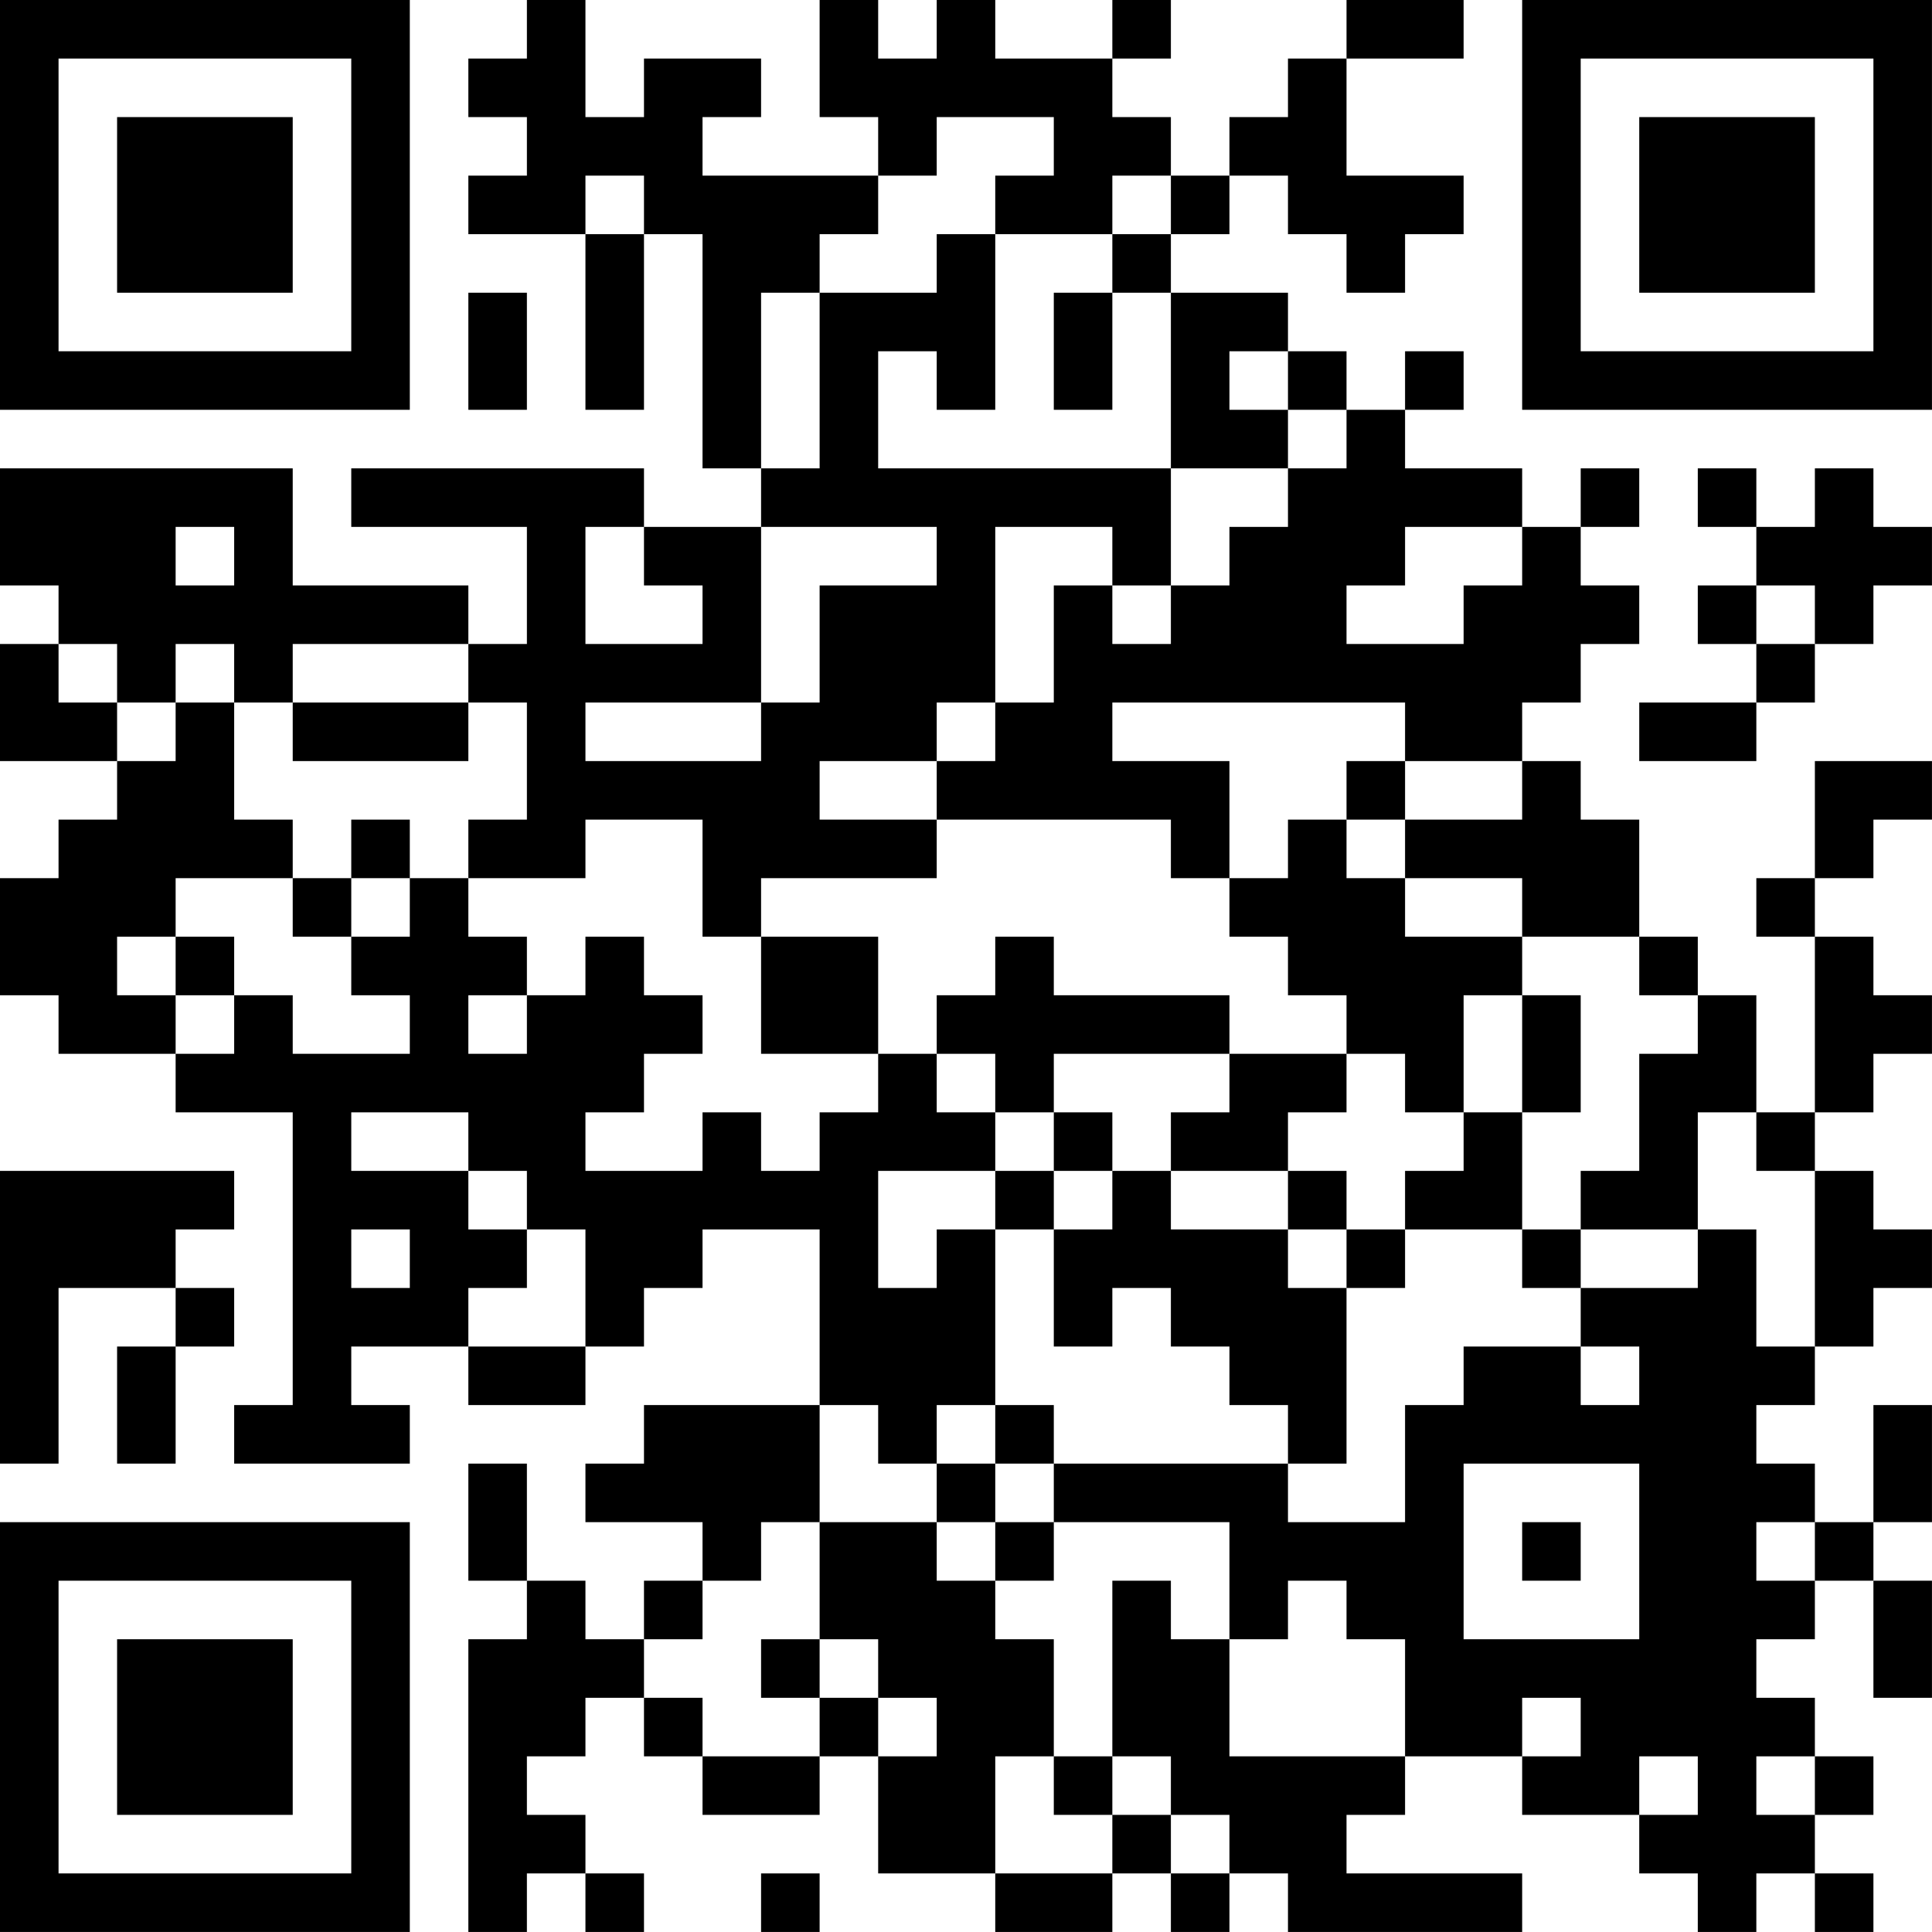 <?xml version="1.0" encoding="UTF-8"?>
<svg xmlns="http://www.w3.org/2000/svg" version="1.1" width="400" height="400" viewBox="0 0 400 400"><rect x="0" y="0" width="400" height="400" fill="#ffffff"/><g transform="scale(12.121)"><g transform="translate(0,0)"><path fill-rule="evenodd" d="M9 0L9 1L8 1L8 2L9 2L9 3L8 3L8 4L10 4L10 7L11 7L11 4L12 4L12 8L13 8L13 9L11 9L11 8L6 8L6 9L9 9L9 11L8 11L8 10L5 10L5 8L0 8L0 10L1 10L1 11L0 11L0 13L2 13L2 14L1 14L1 15L0 15L0 17L1 17L1 18L3 18L3 19L5 19L5 24L4 24L4 25L7 25L7 24L6 24L6 23L8 23L8 24L10 24L10 23L11 23L11 22L12 22L12 21L14 21L14 24L11 24L11 25L10 25L10 26L12 26L12 27L11 27L11 28L10 28L10 27L9 27L9 25L8 25L8 27L9 27L9 28L8 28L8 33L9 33L9 32L10 32L10 33L11 33L11 32L10 32L10 31L9 31L9 30L10 30L10 29L11 29L11 30L12 30L12 31L14 31L14 30L15 30L15 32L17 32L17 33L19 33L19 32L20 32L20 33L21 33L21 32L22 32L22 33L26 33L26 32L23 32L23 31L24 31L24 30L26 30L26 31L28 31L28 32L29 32L29 33L30 33L30 32L31 32L31 33L32 33L32 32L31 32L31 31L32 31L32 30L31 30L31 29L30 29L30 28L31 28L31 27L32 27L32 29L33 29L33 27L32 27L32 26L33 26L33 24L32 24L32 26L31 26L31 25L30 25L30 24L31 24L31 23L32 23L32 22L33 22L33 21L32 21L32 20L31 20L31 19L32 19L32 18L33 18L33 17L32 17L32 16L31 16L31 15L32 15L32 14L33 14L33 13L31 13L31 15L30 15L30 16L31 16L31 19L30 19L30 17L29 17L29 16L28 16L28 14L27 14L27 13L26 13L26 12L27 12L27 11L28 11L28 10L27 10L27 9L28 9L28 8L27 8L27 9L26 9L26 8L24 8L24 7L25 7L25 6L24 6L24 7L23 7L23 6L22 6L22 5L20 5L20 4L21 4L21 3L22 3L22 4L23 4L23 5L24 5L24 4L25 4L25 3L23 3L23 1L25 1L25 0L23 0L23 1L22 1L22 2L21 2L21 3L20 3L20 2L19 2L19 1L20 1L20 0L19 0L19 1L17 1L17 0L16 0L16 1L15 1L15 0L14 0L14 2L15 2L15 3L12 3L12 2L13 2L13 1L11 1L11 2L10 2L10 0ZM16 2L16 3L15 3L15 4L14 4L14 5L13 5L13 8L14 8L14 5L16 5L16 4L17 4L17 7L16 7L16 6L15 6L15 8L20 8L20 10L19 10L19 9L17 9L17 12L16 12L16 13L14 13L14 14L16 14L16 15L13 15L13 16L12 16L12 14L10 14L10 15L8 15L8 14L9 14L9 12L8 12L8 11L5 11L5 12L4 12L4 11L3 11L3 12L2 12L2 11L1 11L1 12L2 12L2 13L3 13L3 12L4 12L4 14L5 14L5 15L3 15L3 16L2 16L2 17L3 17L3 18L4 18L4 17L5 17L5 18L7 18L7 17L6 17L6 16L7 16L7 15L8 15L8 16L9 16L9 17L8 17L8 18L9 18L9 17L10 17L10 16L11 16L11 17L12 17L12 18L11 18L11 19L10 19L10 20L12 20L12 19L13 19L13 20L14 20L14 19L15 19L15 18L16 18L16 19L17 19L17 20L15 20L15 22L16 22L16 21L17 21L17 24L16 24L16 25L15 25L15 24L14 24L14 26L13 26L13 27L12 27L12 28L11 28L11 29L12 29L12 30L14 30L14 29L15 29L15 30L16 30L16 29L15 29L15 28L14 28L14 26L16 26L16 27L17 27L17 28L18 28L18 30L17 30L17 32L19 32L19 31L20 31L20 32L21 32L21 31L20 31L20 30L19 30L19 27L20 27L20 28L21 28L21 30L24 30L24 28L23 28L23 27L22 27L22 28L21 28L21 26L18 26L18 25L22 25L22 26L24 26L24 24L25 24L25 23L27 23L27 24L28 24L28 23L27 23L27 22L29 22L29 21L30 21L30 23L31 23L31 20L30 20L30 19L29 19L29 21L27 21L27 20L28 20L28 18L29 18L29 17L28 17L28 16L26 16L26 15L24 15L24 14L26 14L26 13L24 13L24 12L19 12L19 13L21 13L21 15L20 15L20 14L16 14L16 13L17 13L17 12L18 12L18 10L19 10L19 11L20 11L20 10L21 10L21 9L22 9L22 8L23 8L23 7L22 7L22 6L21 6L21 7L22 7L22 8L20 8L20 5L19 5L19 4L20 4L20 3L19 3L19 4L17 4L17 3L18 3L18 2ZM10 3L10 4L11 4L11 3ZM8 5L8 7L9 7L9 5ZM18 5L18 7L19 7L19 5ZM29 8L29 9L30 9L30 10L29 10L29 11L30 11L30 12L28 12L28 13L30 13L30 12L31 12L31 11L32 11L32 10L33 10L33 9L32 9L32 8L31 8L31 9L30 9L30 8ZM3 9L3 10L4 10L4 9ZM10 9L10 11L12 11L12 10L11 10L11 9ZM13 9L13 12L10 12L10 13L13 13L13 12L14 12L14 10L16 10L16 9ZM24 9L24 10L23 10L23 11L25 11L25 10L26 10L26 9ZM30 10L30 11L31 11L31 10ZM5 12L5 13L8 13L8 12ZM23 13L23 14L22 14L22 15L21 15L21 16L22 16L22 17L23 17L23 18L21 18L21 17L18 17L18 16L17 16L17 17L16 17L16 18L17 18L17 19L18 19L18 20L17 20L17 21L18 21L18 23L19 23L19 22L20 22L20 23L21 23L21 24L22 24L22 25L23 25L23 22L24 22L24 21L26 21L26 22L27 22L27 21L26 21L26 19L27 19L27 17L26 17L26 16L24 16L24 15L23 15L23 14L24 14L24 13ZM6 14L6 15L5 15L5 16L6 16L6 15L7 15L7 14ZM3 16L3 17L4 17L4 16ZM13 16L13 18L15 18L15 16ZM25 17L25 19L24 19L24 18L23 18L23 19L22 19L22 20L20 20L20 19L21 19L21 18L18 18L18 19L19 19L19 20L18 20L18 21L19 21L19 20L20 20L20 21L22 21L22 22L23 22L23 21L24 21L24 20L25 20L25 19L26 19L26 17ZM6 19L6 20L8 20L8 21L9 21L9 22L8 22L8 23L10 23L10 21L9 21L9 20L8 20L8 19ZM0 20L0 25L1 25L1 22L3 22L3 23L2 23L2 25L3 25L3 23L4 23L4 22L3 22L3 21L4 21L4 20ZM22 20L22 21L23 21L23 20ZM6 21L6 22L7 22L7 21ZM17 24L17 25L16 25L16 26L17 26L17 27L18 27L18 26L17 26L17 25L18 25L18 24ZM25 25L25 28L28 28L28 25ZM26 26L26 27L27 27L27 26ZM30 26L30 27L31 27L31 26ZM13 28L13 29L14 29L14 28ZM26 29L26 30L27 30L27 29ZM18 30L18 31L19 31L19 30ZM28 30L28 31L29 31L29 30ZM30 30L30 31L31 31L31 30ZM13 32L13 33L14 33L14 32ZM0 0L0 7L7 7L7 0ZM1 1L1 6L6 6L6 1ZM2 2L2 5L5 5L5 2ZM26 0L26 7L33 7L33 0ZM27 1L27 6L32 6L32 1ZM28 2L28 5L31 5L31 2ZM0 26L0 33L7 33L7 26ZM1 27L1 32L6 32L6 27ZM2 28L2 31L5 31L5 28Z" fill="#000000"/></g></g></svg>
